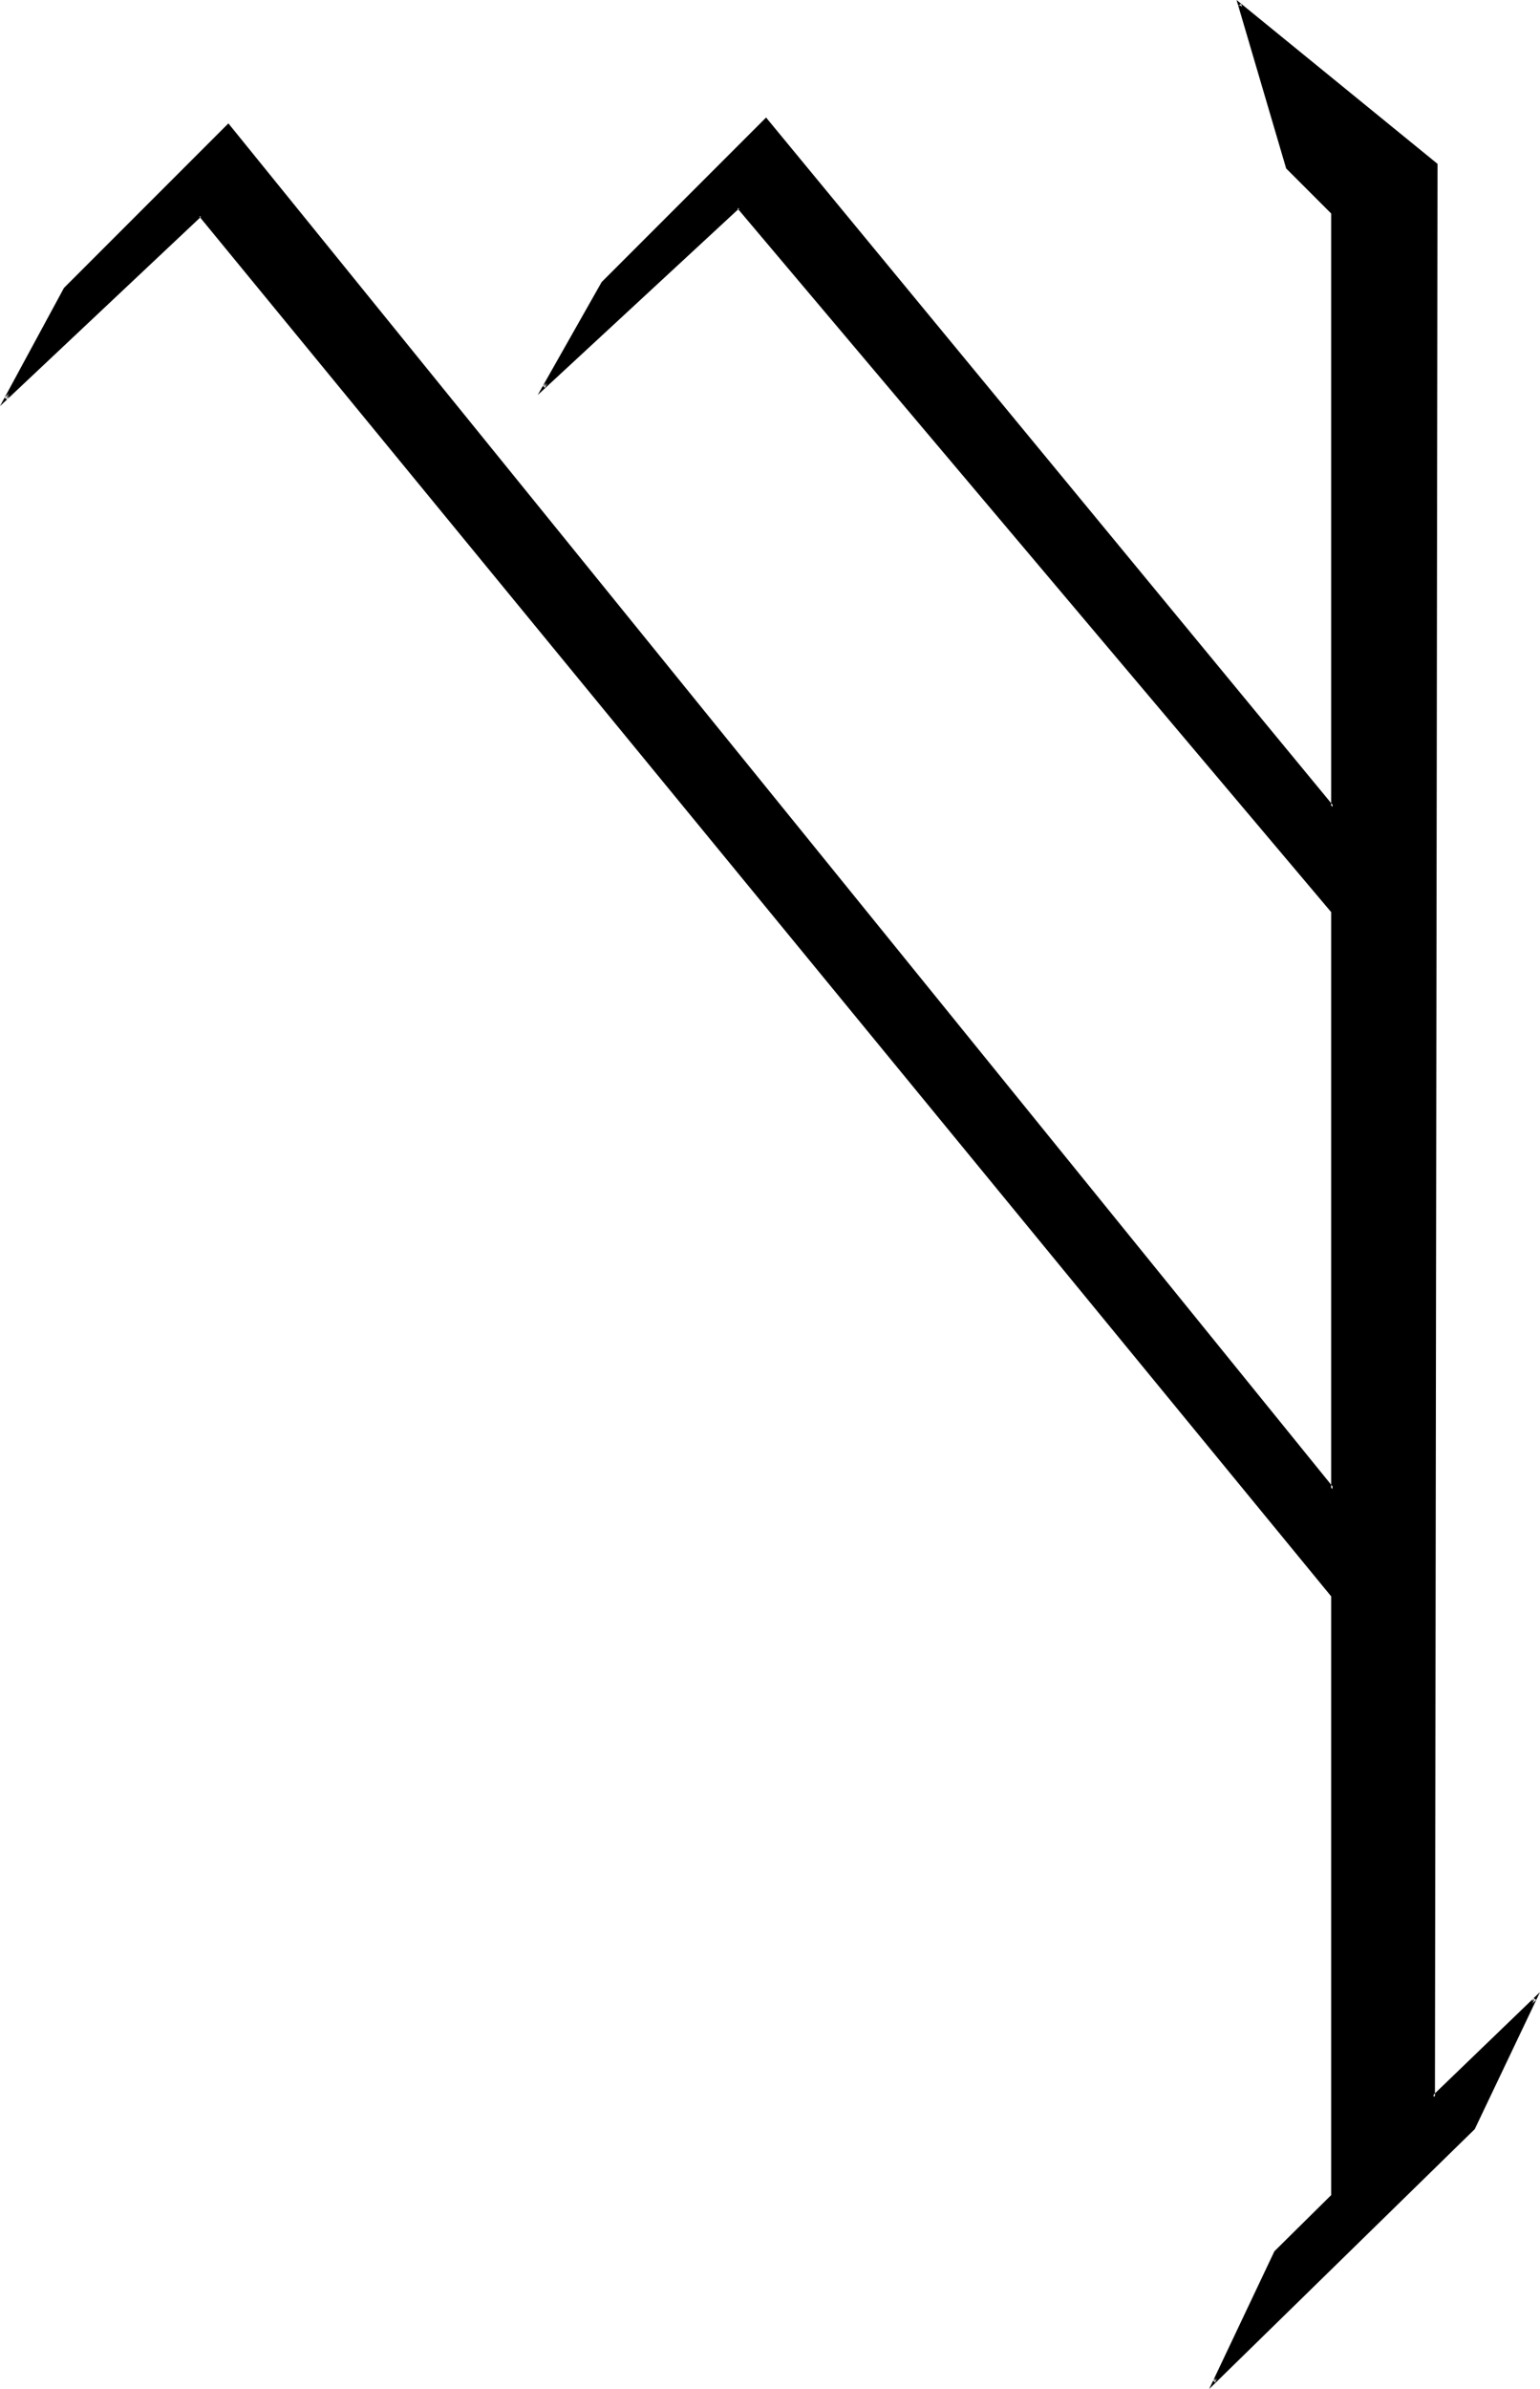 <?xml version="1.0" encoding="UTF-8" standalone="no"?>
<svg
   version="1.0"
   width="100.901mm"
   height="156.438mm"
   id="svg2"
   sodipodi:docname="Gh.wmf"
   xmlns:inkscape="http://www.inkscape.org/namespaces/inkscape"
   xmlns:sodipodi="http://sodipodi.sourceforge.net/DTD/sodipodi-0.dtd"
   xmlns="http://www.w3.org/2000/svg"
   xmlns:svg="http://www.w3.org/2000/svg">
  <sodipodi:namedview
     id="namedview2"
     pagecolor="#ffffff"
     bordercolor="#000000"
     borderopacity="0.25"
     inkscape:showpageshadow="2"
     inkscape:pageopacity="0.0"
     inkscape:pagecheckerboard="0"
     inkscape:deskcolor="#d1d1d1"
     inkscape:document-units="mm" />
  <defs
     id="defs1">
    <pattern
       id="WMFhbasepattern"
       patternUnits="userSpaceOnUse"
       width="6"
       height="6"
       x="0"
       y="0" />
  </defs>
  <path
     style="fill:#000000;fill-opacity:1;fill-rule:evenodd;stroke:none"
     d="m 364.875,526.787 -64.314,62.697 15.351,-32.157 14.059,-13.897 V 394.929 L 49.609,53.325 1.454,98.732 16.159,71.423 56.557,31.025 329.971,368.589 V 225.581 L 182.761,51.224 134.606,95.824 149.311,70.131 189.709,29.571 329.971,199.727 V 52.679 L 318.822,41.529 306.864,1.131 l 48.801,39.59 -0.646,478.31 25.047,-24.4 z"
     id="path1" />
  <path
     style="fill:#000000;fill-opacity:1;fill-rule:evenodd;stroke:none"
     d="m 364.552,526.625 v -0.162 l -64.152,62.697 0.485,0.485 15.351,-32.157 v 0.162 L 330.295,543.593 V 394.767 L 49.609,52.84 1.131,98.409 1.778,98.894 16.482,71.585 16.321,71.746 56.719,31.349 56.234,31.187 330.295,369.559 V 225.42 L 182.922,50.74 l -48.478,44.761 0.485,0.485 14.705,-25.693 v 0 l 40.398,-40.398 h -0.485 L 330.295,200.696 V 52.517 l -11.311,-11.311 0.162,0.162 -11.796,-40.398 -0.646,0.323 48.801,39.751 -0.162,-0.323 -0.646,479.118 25.693,-24.885 -0.646,-0.485 -15.19,32.157 0.646,0.323 16.159,-33.934 -26.663,25.693 0.646,0.323 L 355.988,40.559 306.217,0 318.498,41.691 329.648,52.84 V 52.679 199.727 l 0.646,-0.162 -140.585,-170.479 -40.721,40.721 -15.836,27.955 49.932,-46.215 h -0.485 L 329.648,225.743 v -0.162 143.008 L 330.295,368.266 56.557,30.541 15.836,71.262 0,100.51 49.77,53.648 49.286,53.487 329.648,395.09 v -0.162 148.502 -0.162 l -14.059,13.897 -16.159,34.096 65.768,-64.313 z"
     id="path2" />
</svg>
